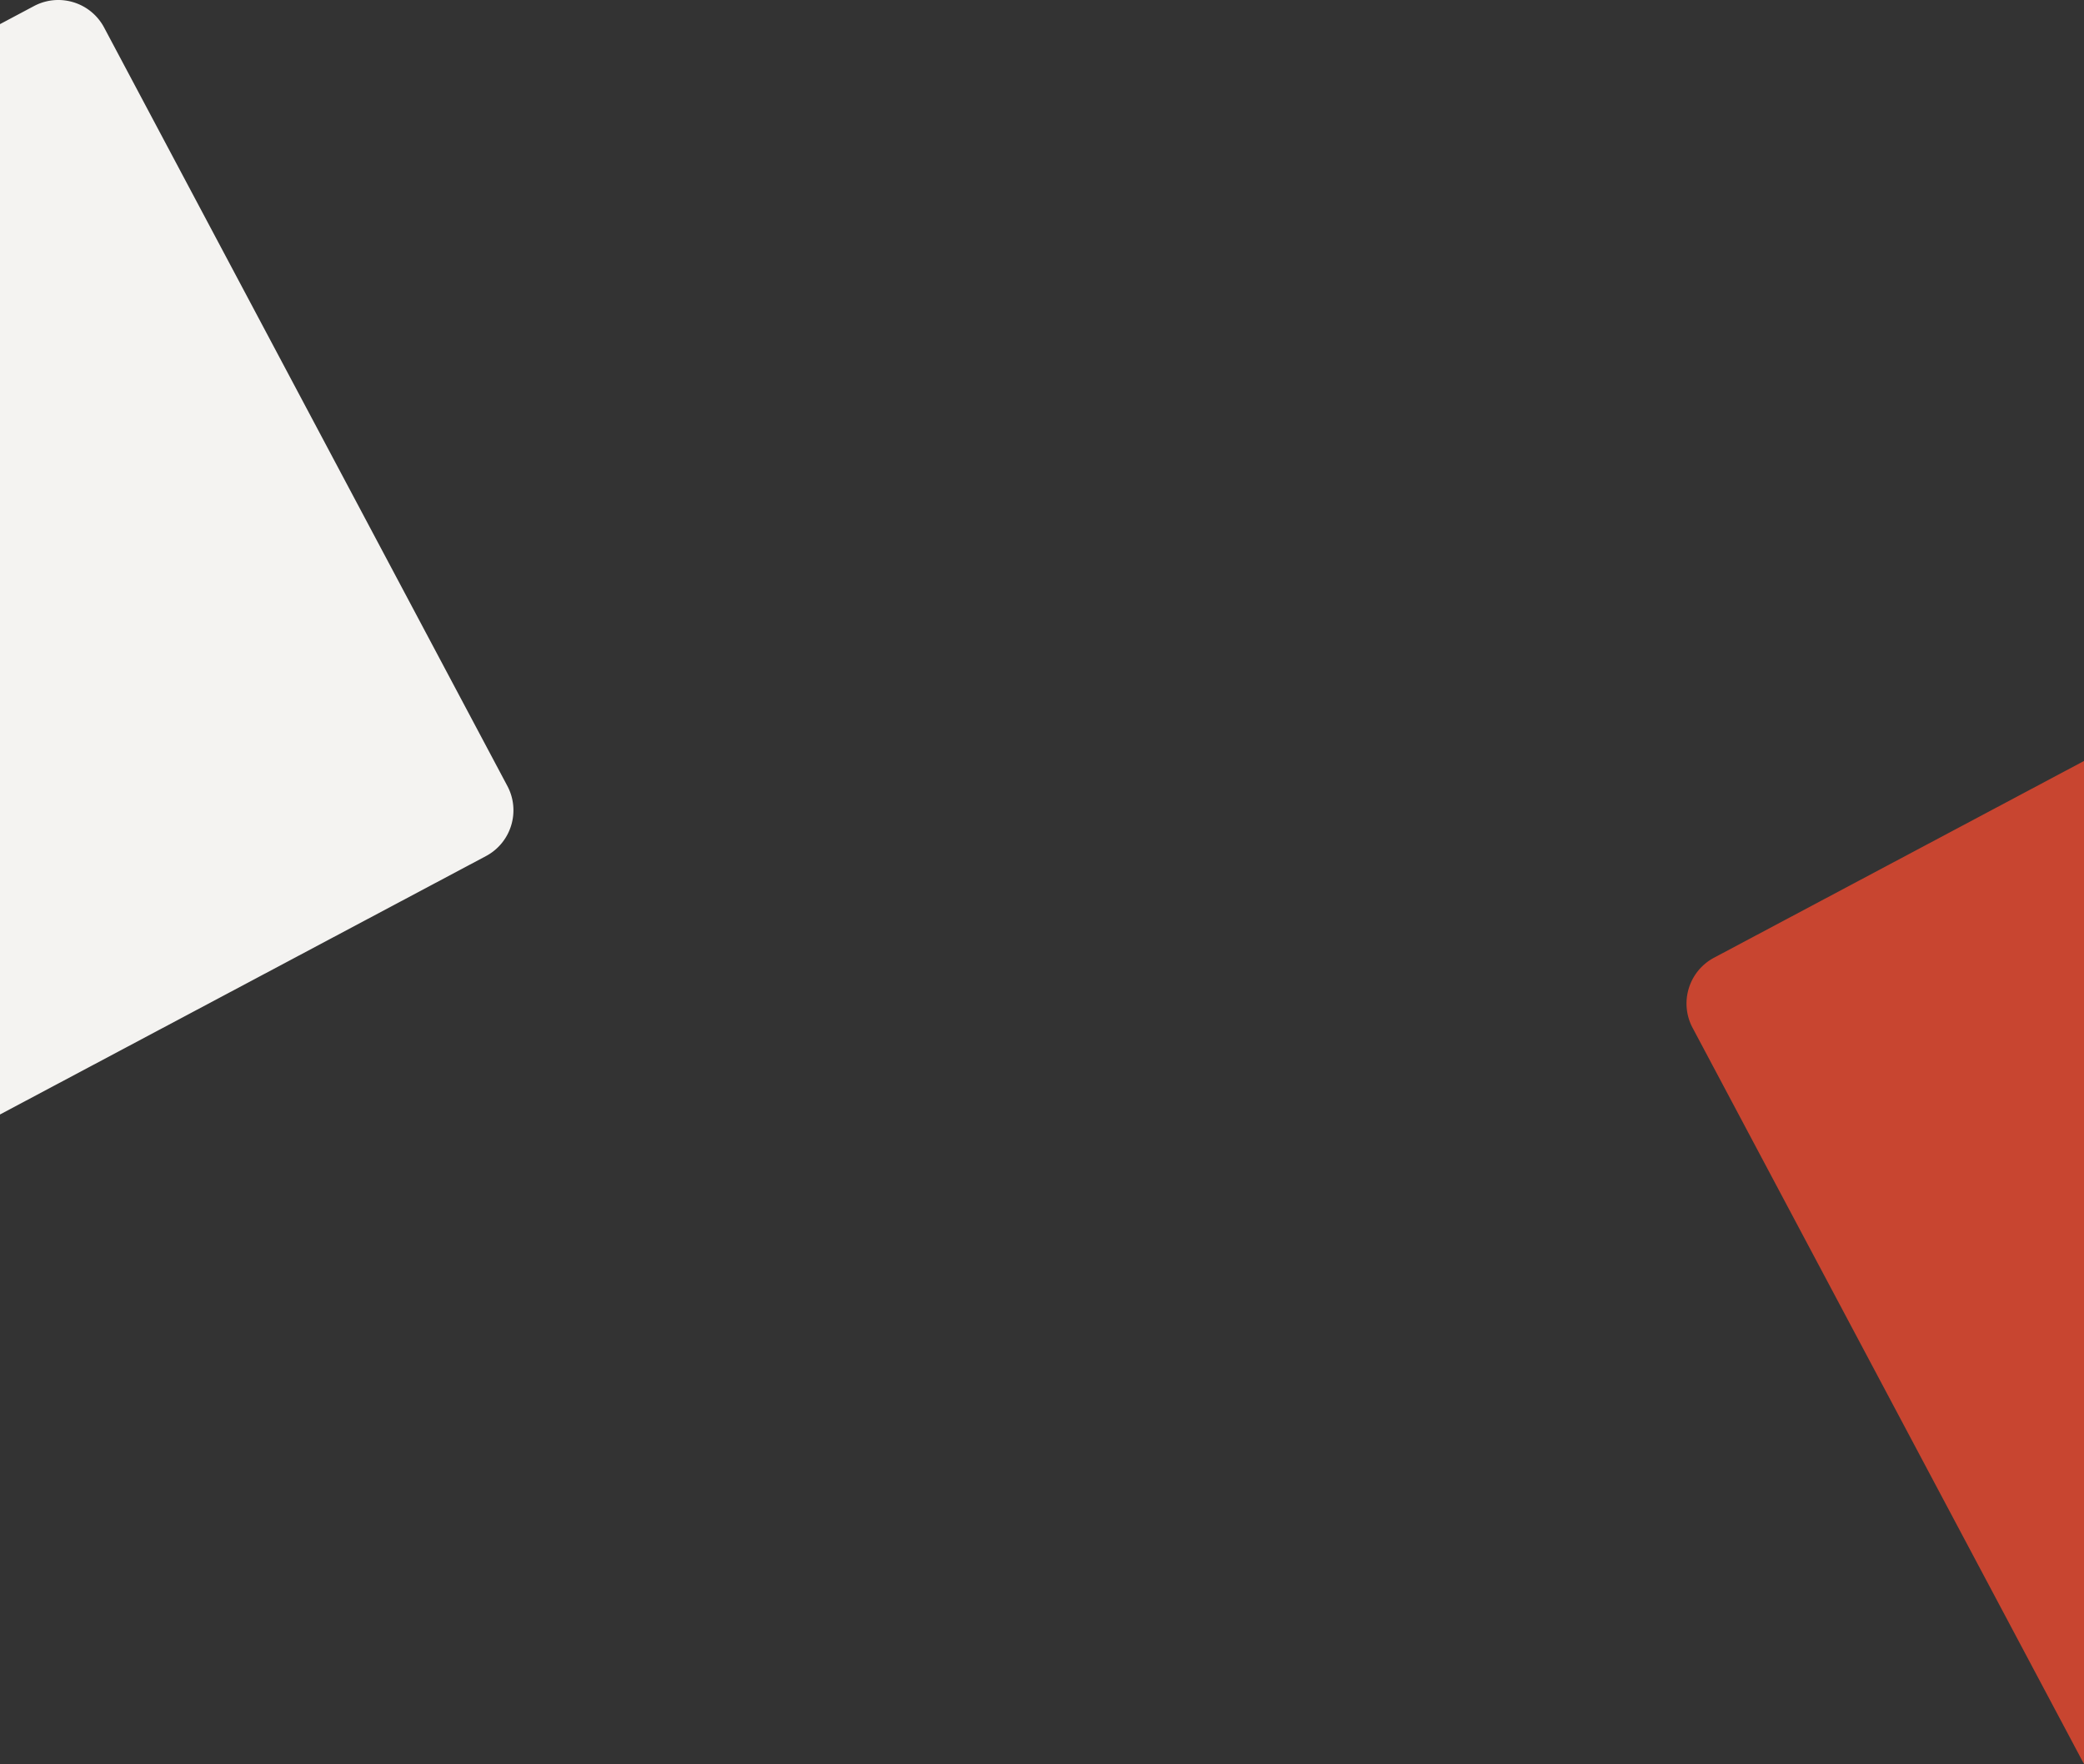 <svg xmlns="http://www.w3.org/2000/svg" viewBox="0 0 1366 1156.19">
    <rect x="0" y="0" width="1366" height="1156.19" fill="#333333" stroke="none"/>
    <defs>
        <style>
            .cls-1{fill:#f4f3f1}.cls-2{fill:#c84530}
        </style>
    </defs>
    <g id="grafica" transform="translate(0 -1904.583)">
        <path id="Subtraction_9" d="M-2832 941.056V226.4l22.256-11.834a34.137 34.137 0 0 1 7.854-3.007 33.818 33.818 0 0 1 8.078-.979 34.147 34.147 0 0 1 17.3 4.712 33.929 33.929 0 0 1 12.753 13.333l264.313 497.1a33.787 33.787 0 0 1 3.854 12.94 33.887 33.887 0 0 1-1.36 12.963 33.89 33.89 0 0 1-6.121 11.507 33.788 33.788 0 0 1-10.431 8.572L-2832 941.056z" class="cls-1" data-name="Subtraction 9" transform="translate(2832.001 1694)"/>
        <path id="Subtraction_10" d="M-3153.488 810.165l-256.55-482.5a33.785 33.785 0 0 1-3.854-12.939 33.883 33.883 0 0 1 1.36-12.963 33.884 33.884 0 0 1 6.122-11.507 33.784 33.784 0 0 1 10.431-8.572l242.491-128.935v657.415z" class="cls-2" data-name="Subtraction 10" transform="translate(4519.487 2250.607)"/>
    </g>
</svg>
